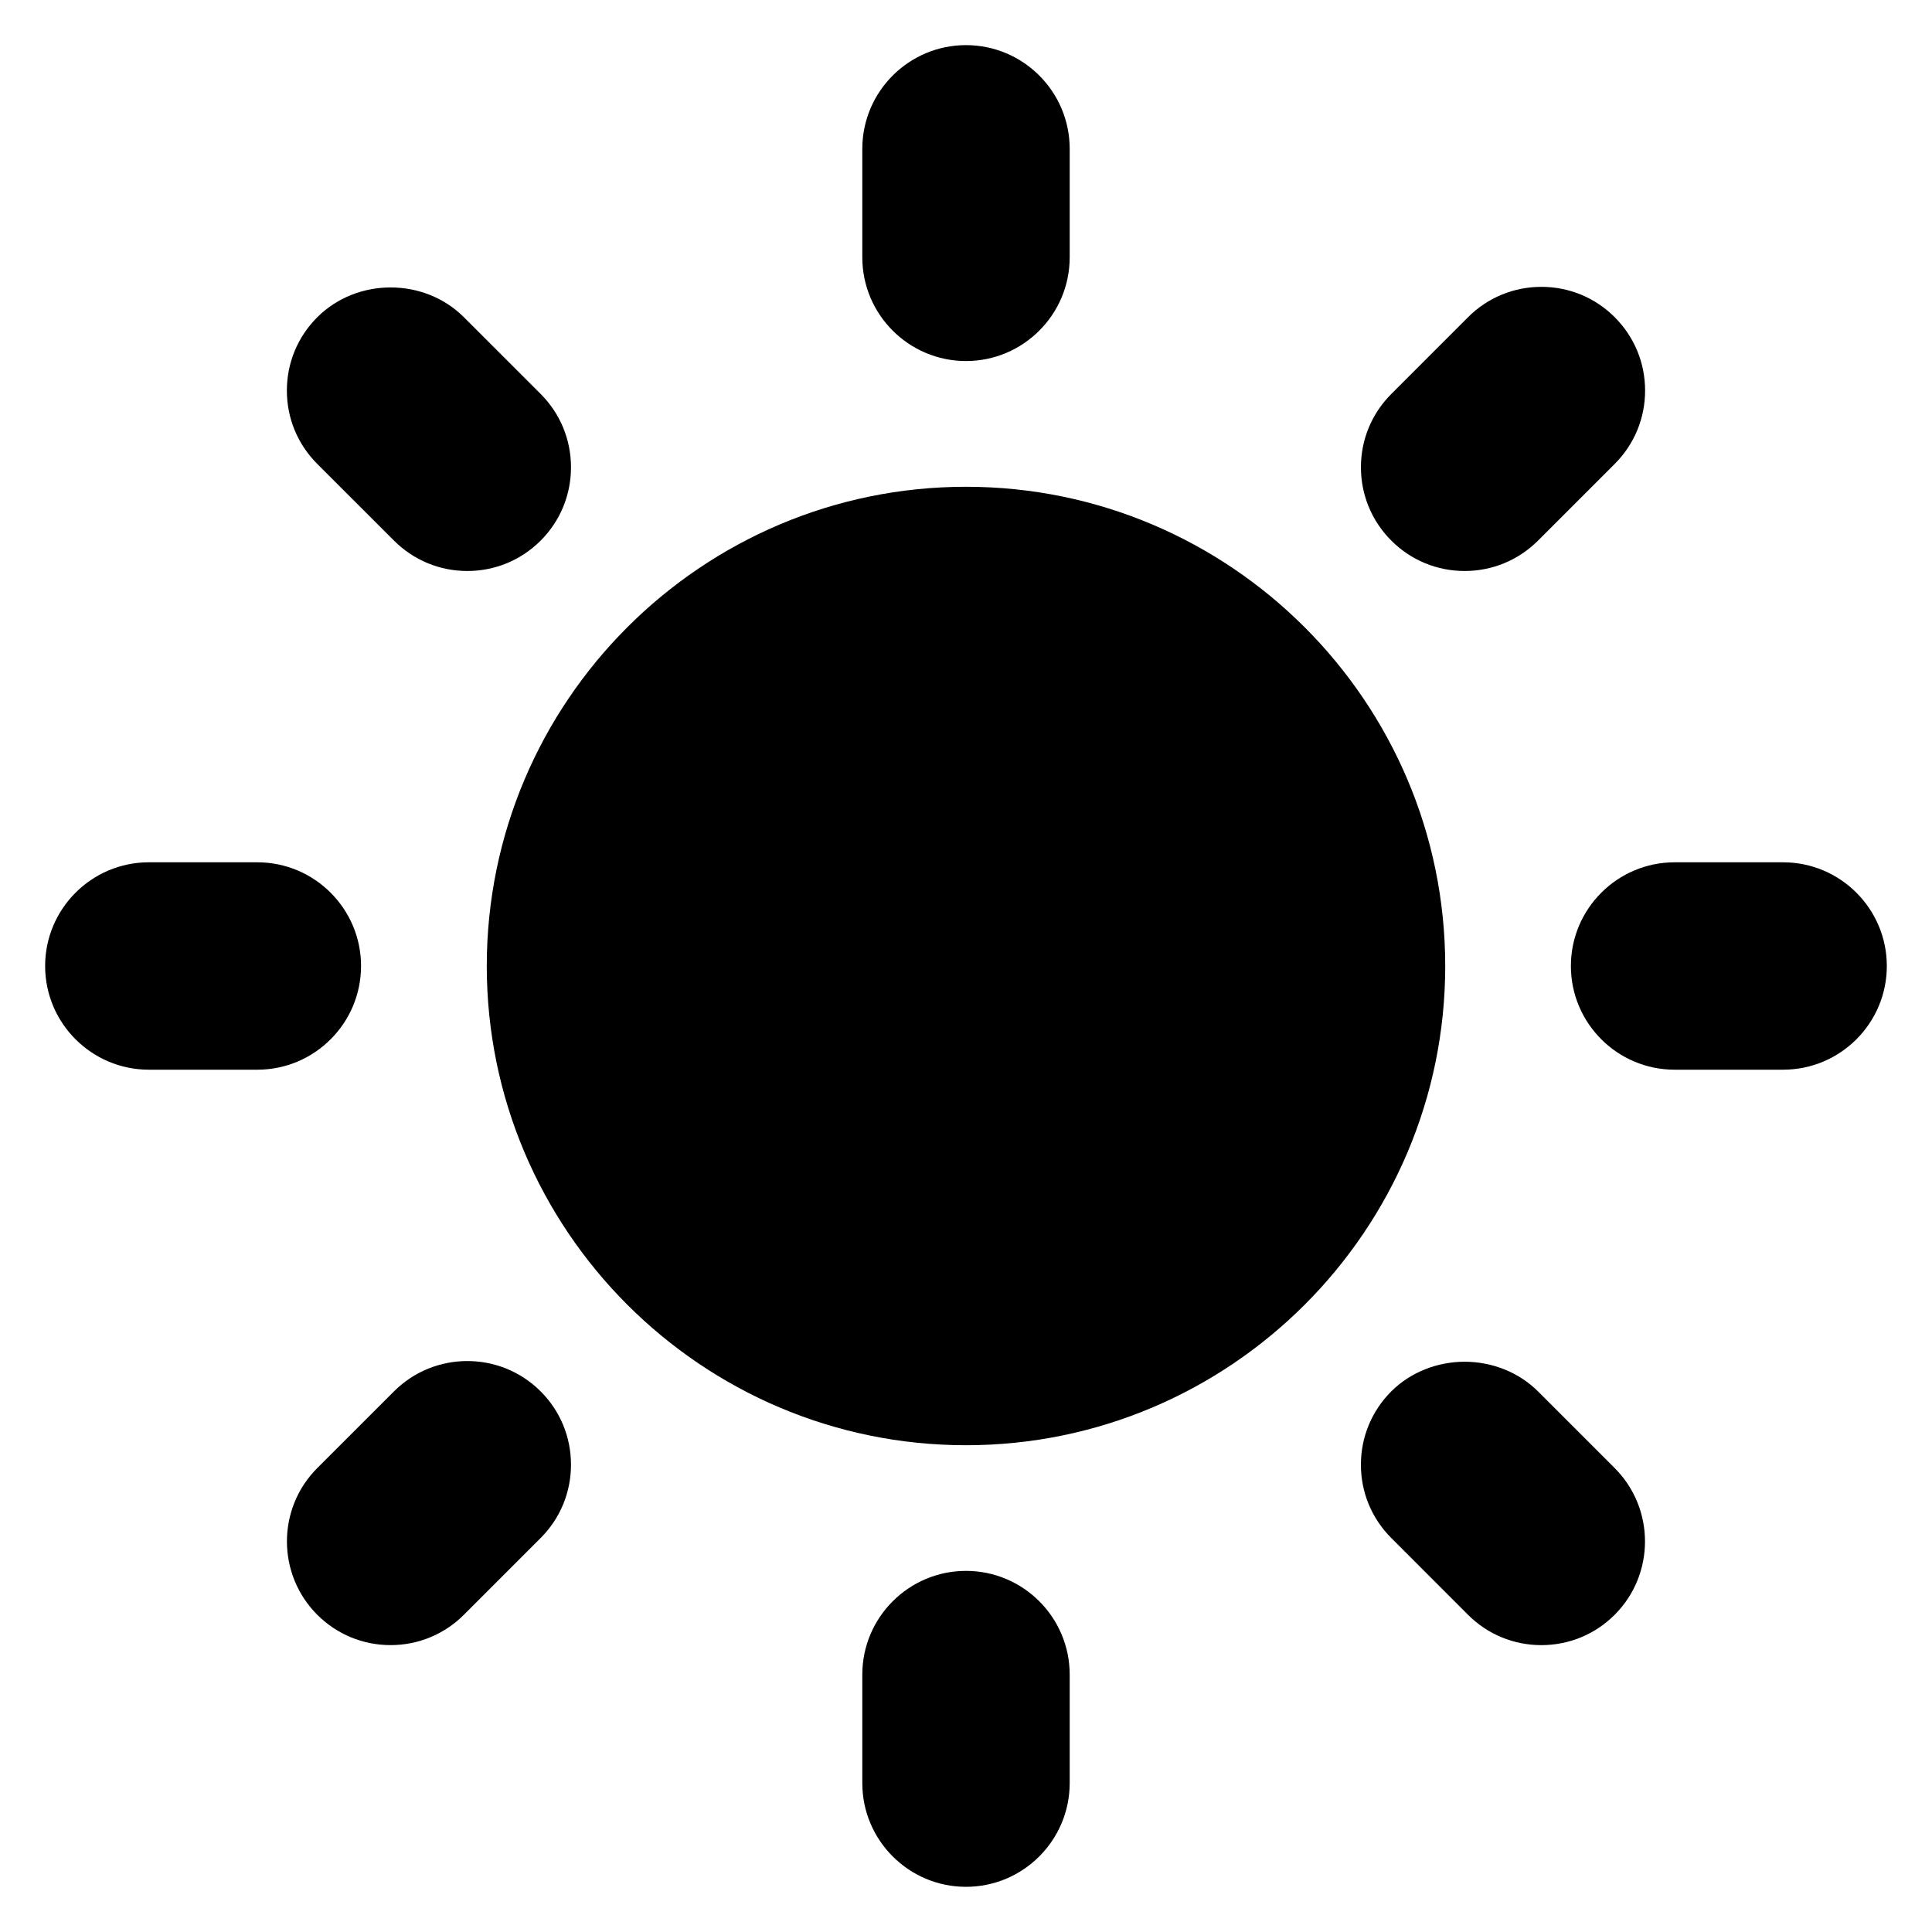 <?xml version="1.0" encoding="UTF-8"?>
<!-- Uploaded to: SVG Repo, www.svgrepo.com, Generator: SVG Repo Mixer Tools -->
<svg fill="#000000" width="800px" height="800px" version="1.1" viewBox="144 144 512 512" xmlns="http://www.w3.org/2000/svg">
 <g>
  <path d="m400 155.96c-15.152 0-27.48 12.328-27.48 27.48v28.758c0 15.152 12.328 27.48 27.48 27.48s27.48-12.328 27.48-27.48v-28.758c0-15.152-12.328-27.48-27.48-27.48z"/>
  <path d="m400 560.3c-15.152 0-27.48 12.328-27.48 27.48v28.758c-0.004 15.16 12.324 27.488 27.48 27.488 15.152 0 27.48-12.328 27.48-27.488v-28.758c0-15.152-12.328-27.48-27.48-27.48z"/>
  <path d="m266.95 228.08c-10.516-10.535-28.324-10.535-38.871-0.008-5.195 5.195-8.055 12.098-8.055 19.438 0 7.344 2.859 14.242 8.055 19.43l20.332 20.324c5.195 5.195 12.09 8.055 19.43 8.055 7.344 0 14.242-2.859 19.438-8.055 5.18-5.18 8.039-12.082 8.039-19.43 0-7.344-2.859-14.25-8.039-19.43z"/>
  <path d="m551.58 512.73c-4.992-4.992-12.074-7.856-19.438-7.856-7.359 0-14.438 2.859-19.43 7.848-5.195 5.195-8.055 12.098-8.055 19.438 0 7.344 2.859 14.25 8.055 19.43l20.324 20.34c5.188 5.188 12.09 8.047 19.438 8.047 7.344 0 14.25-2.859 19.438-8.047 10.707-10.715 10.707-28.148 0-38.871z"/>
  <path d="m239.68 400c0-15.152-12.328-27.48-27.48-27.48l-28.758-0.004c-15.152 0-27.48 12.328-27.48 27.484 0 15.152 12.328 27.48 27.48 27.48h28.758c15.152 0 27.48-12.328 27.48-27.48z"/>
  <path d="m616.54 372.52h-28.758c-15.152 0-27.48 12.328-27.48 27.48s12.328 27.48 27.48 27.48h28.758c15.16 0.004 27.488-12.324 27.488-27.477 0-15.156-12.328-27.484-27.488-27.484z"/>
  <path d="m248.41 512.73-20.332 20.324c-10.715 10.715-10.715 28.148 0 38.879 5.195 5.188 12.098 8.039 19.43 8.039 7.336 0 14.242-2.859 19.438-8.047l20.332-20.34c5.18-5.18 8.039-12.082 8.039-19.43 0-7.344-2.859-14.25-8.047-19.43-10.707-10.711-28.152-10.711-38.859 0.004z"/>
  <path d="m532.15 295.32c7.328 0 14.234-2.859 19.438-8.047l20.34-20.34c5.188-5.195 8.039-12.098 8.039-19.43 0-7.336-2.852-14.234-8.047-19.438-5.18-5.18-12.082-8.047-19.43-8.047l-0.012 0.004c-7.344 0-14.258 2.859-19.438 8.047l-20.324 20.332c-5.195 5.195-8.055 12.098-8.055 19.43 0 7.336 2.859 14.242 8.039 19.422 5.195 5.199 12.098 8.066 19.449 8.066z"/>
  <path d="m400 273c-70.031 0-127 56.969-127 127 0 70.023 56.969 127 127 127 70.023 0 127-56.969 127-127-0.004-70.031-56.98-127-127-127z"/>
 </g>
</svg>